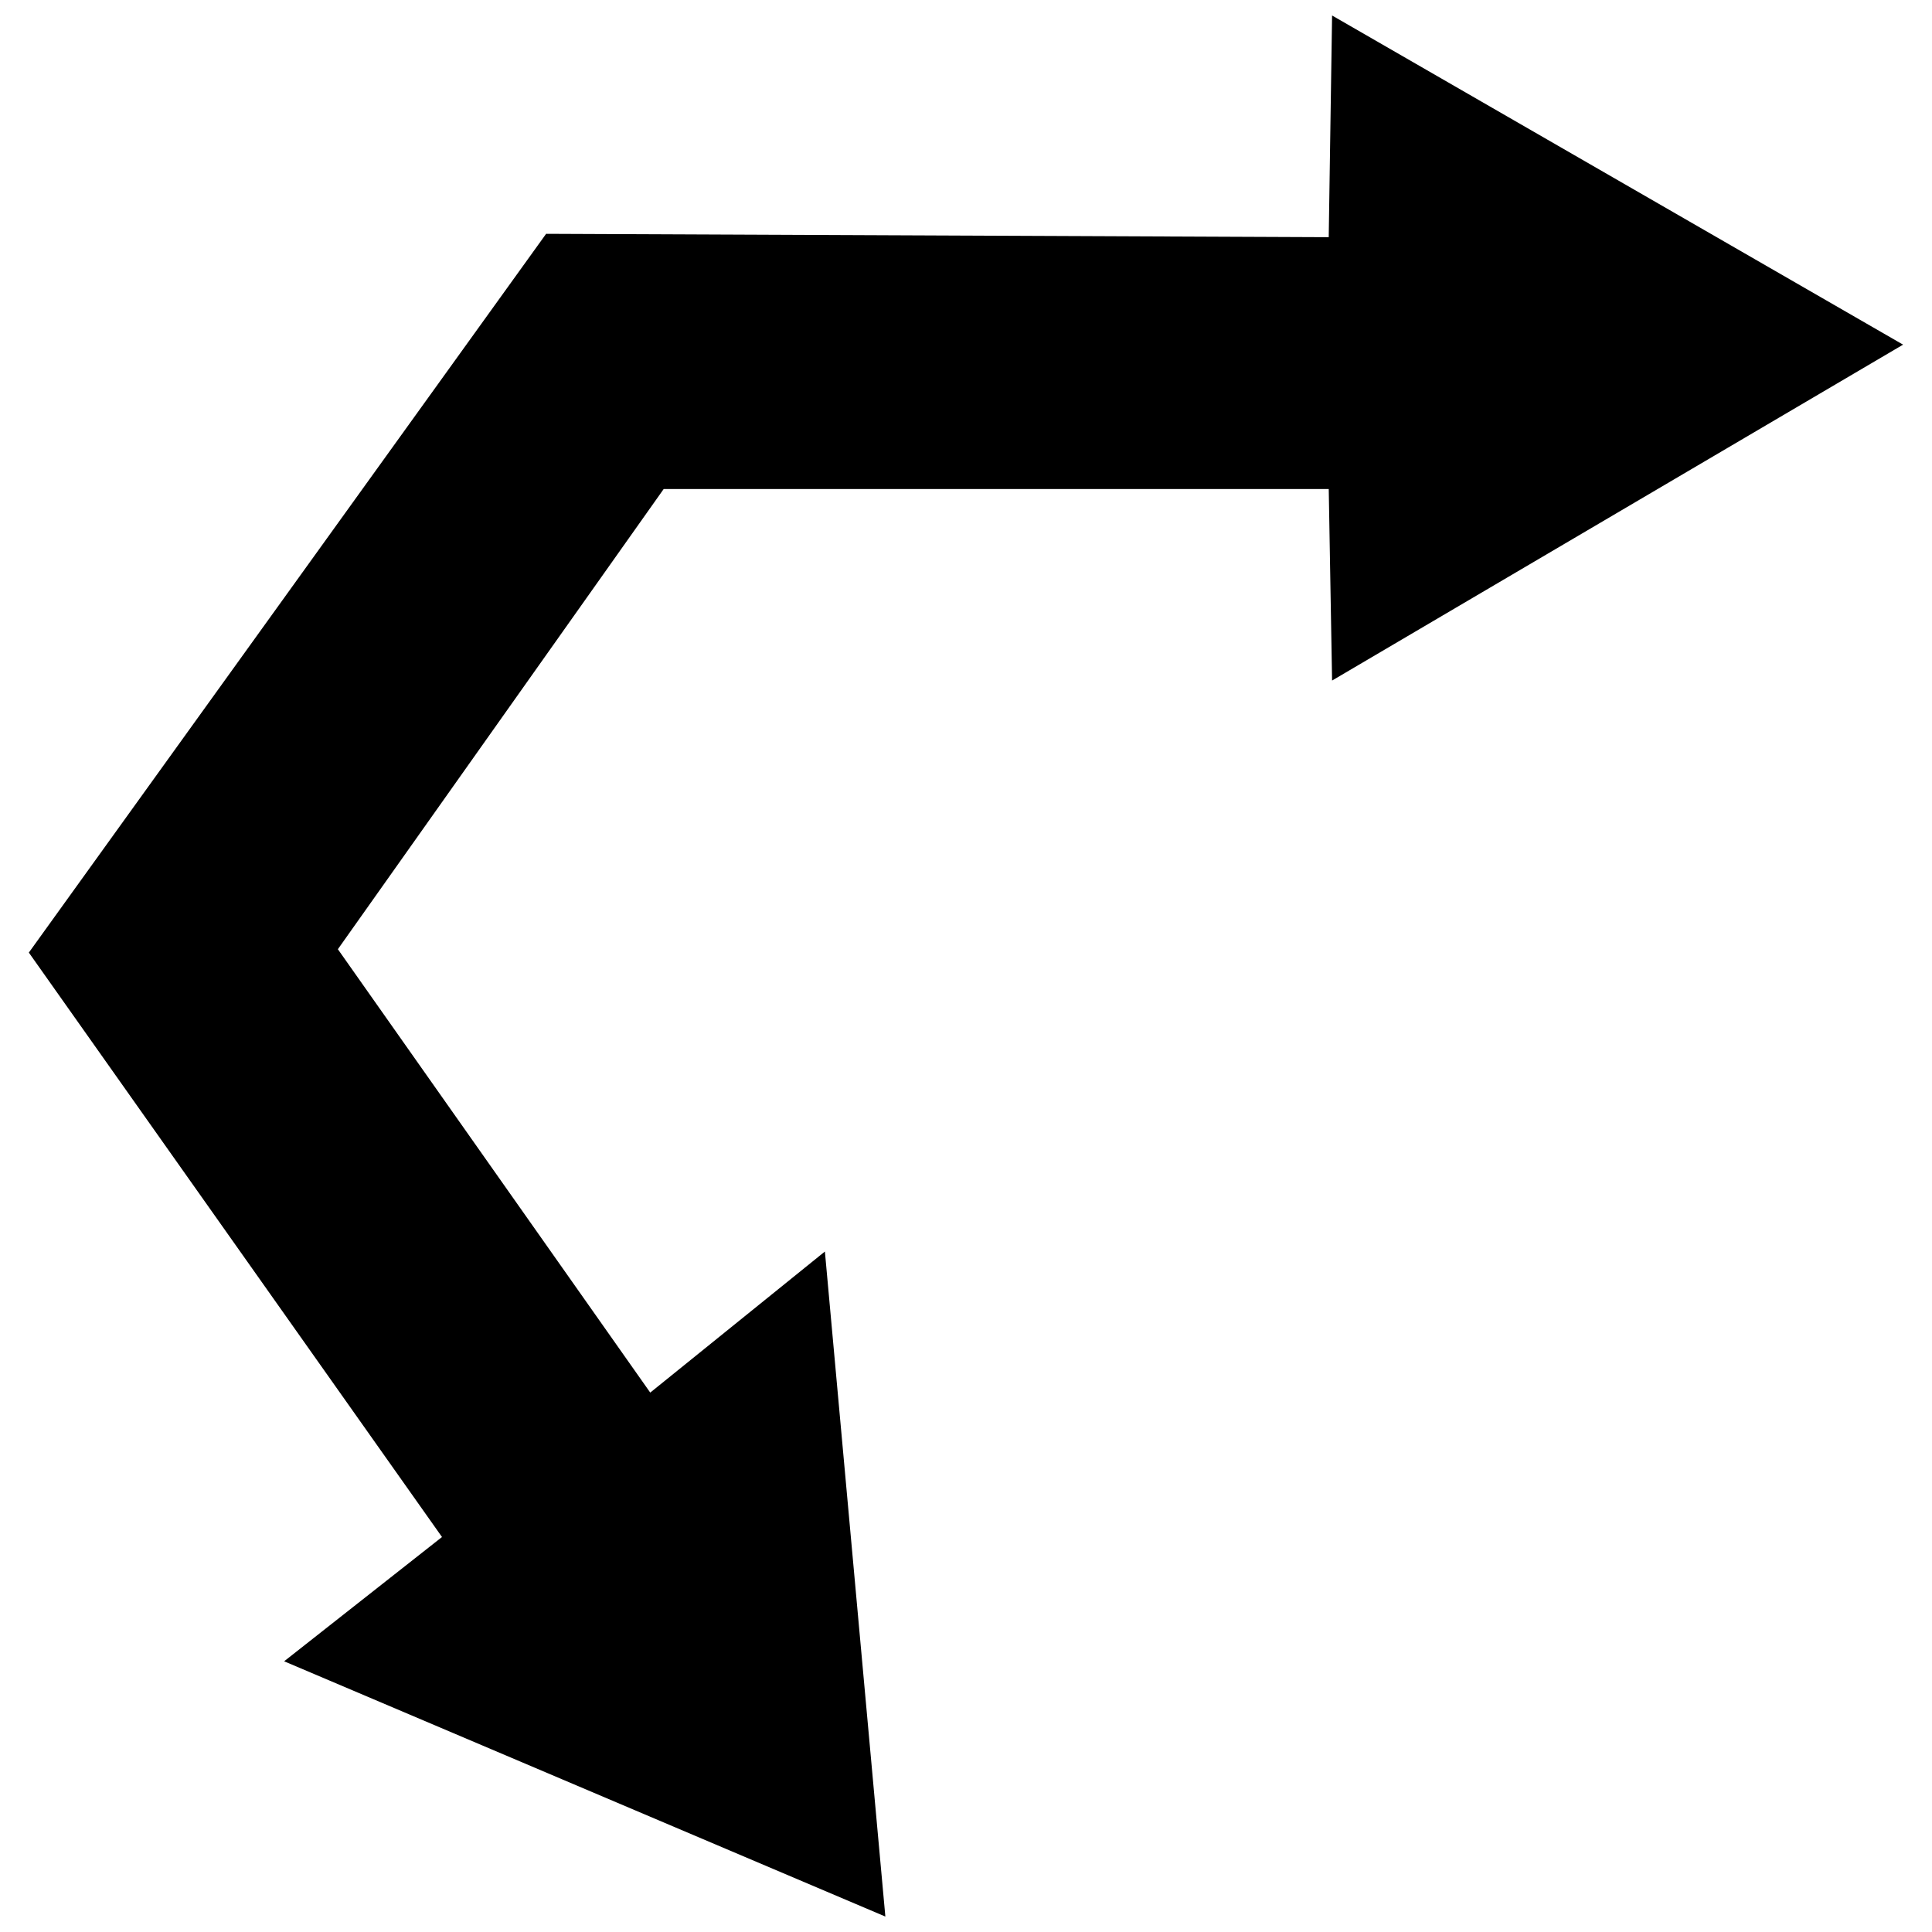 <?xml version="1.0" encoding="UTF-8"?>
<!-- Uploaded to: ICON Repo, www.svgrepo.com, Generator: ICON Repo Mixer Tools -->
<svg width="800px" height="800px" version="1.1" viewBox="144 144 512 512" xmlns="http://www.w3.org/2000/svg">
 <defs>
  <clipPath id="a">
   <path d="m151 148.09h498v503.81h-498z"/>
  </clipPath>
 </defs>
 <g clip-path="url(#a)">
  <path d="m496.13 273.6h-176.25l-86.34 121.95 82.781 117.5 46.285-37.383 16.023 176.24-159.33-67.648 41.836-32.934-109.49-154.88 137.08-190.48 207.4 0.891 0.891-58.75 151.32 87.23-151.32 89.016z" fill-rule="evenodd"/>
 </g>
</svg>